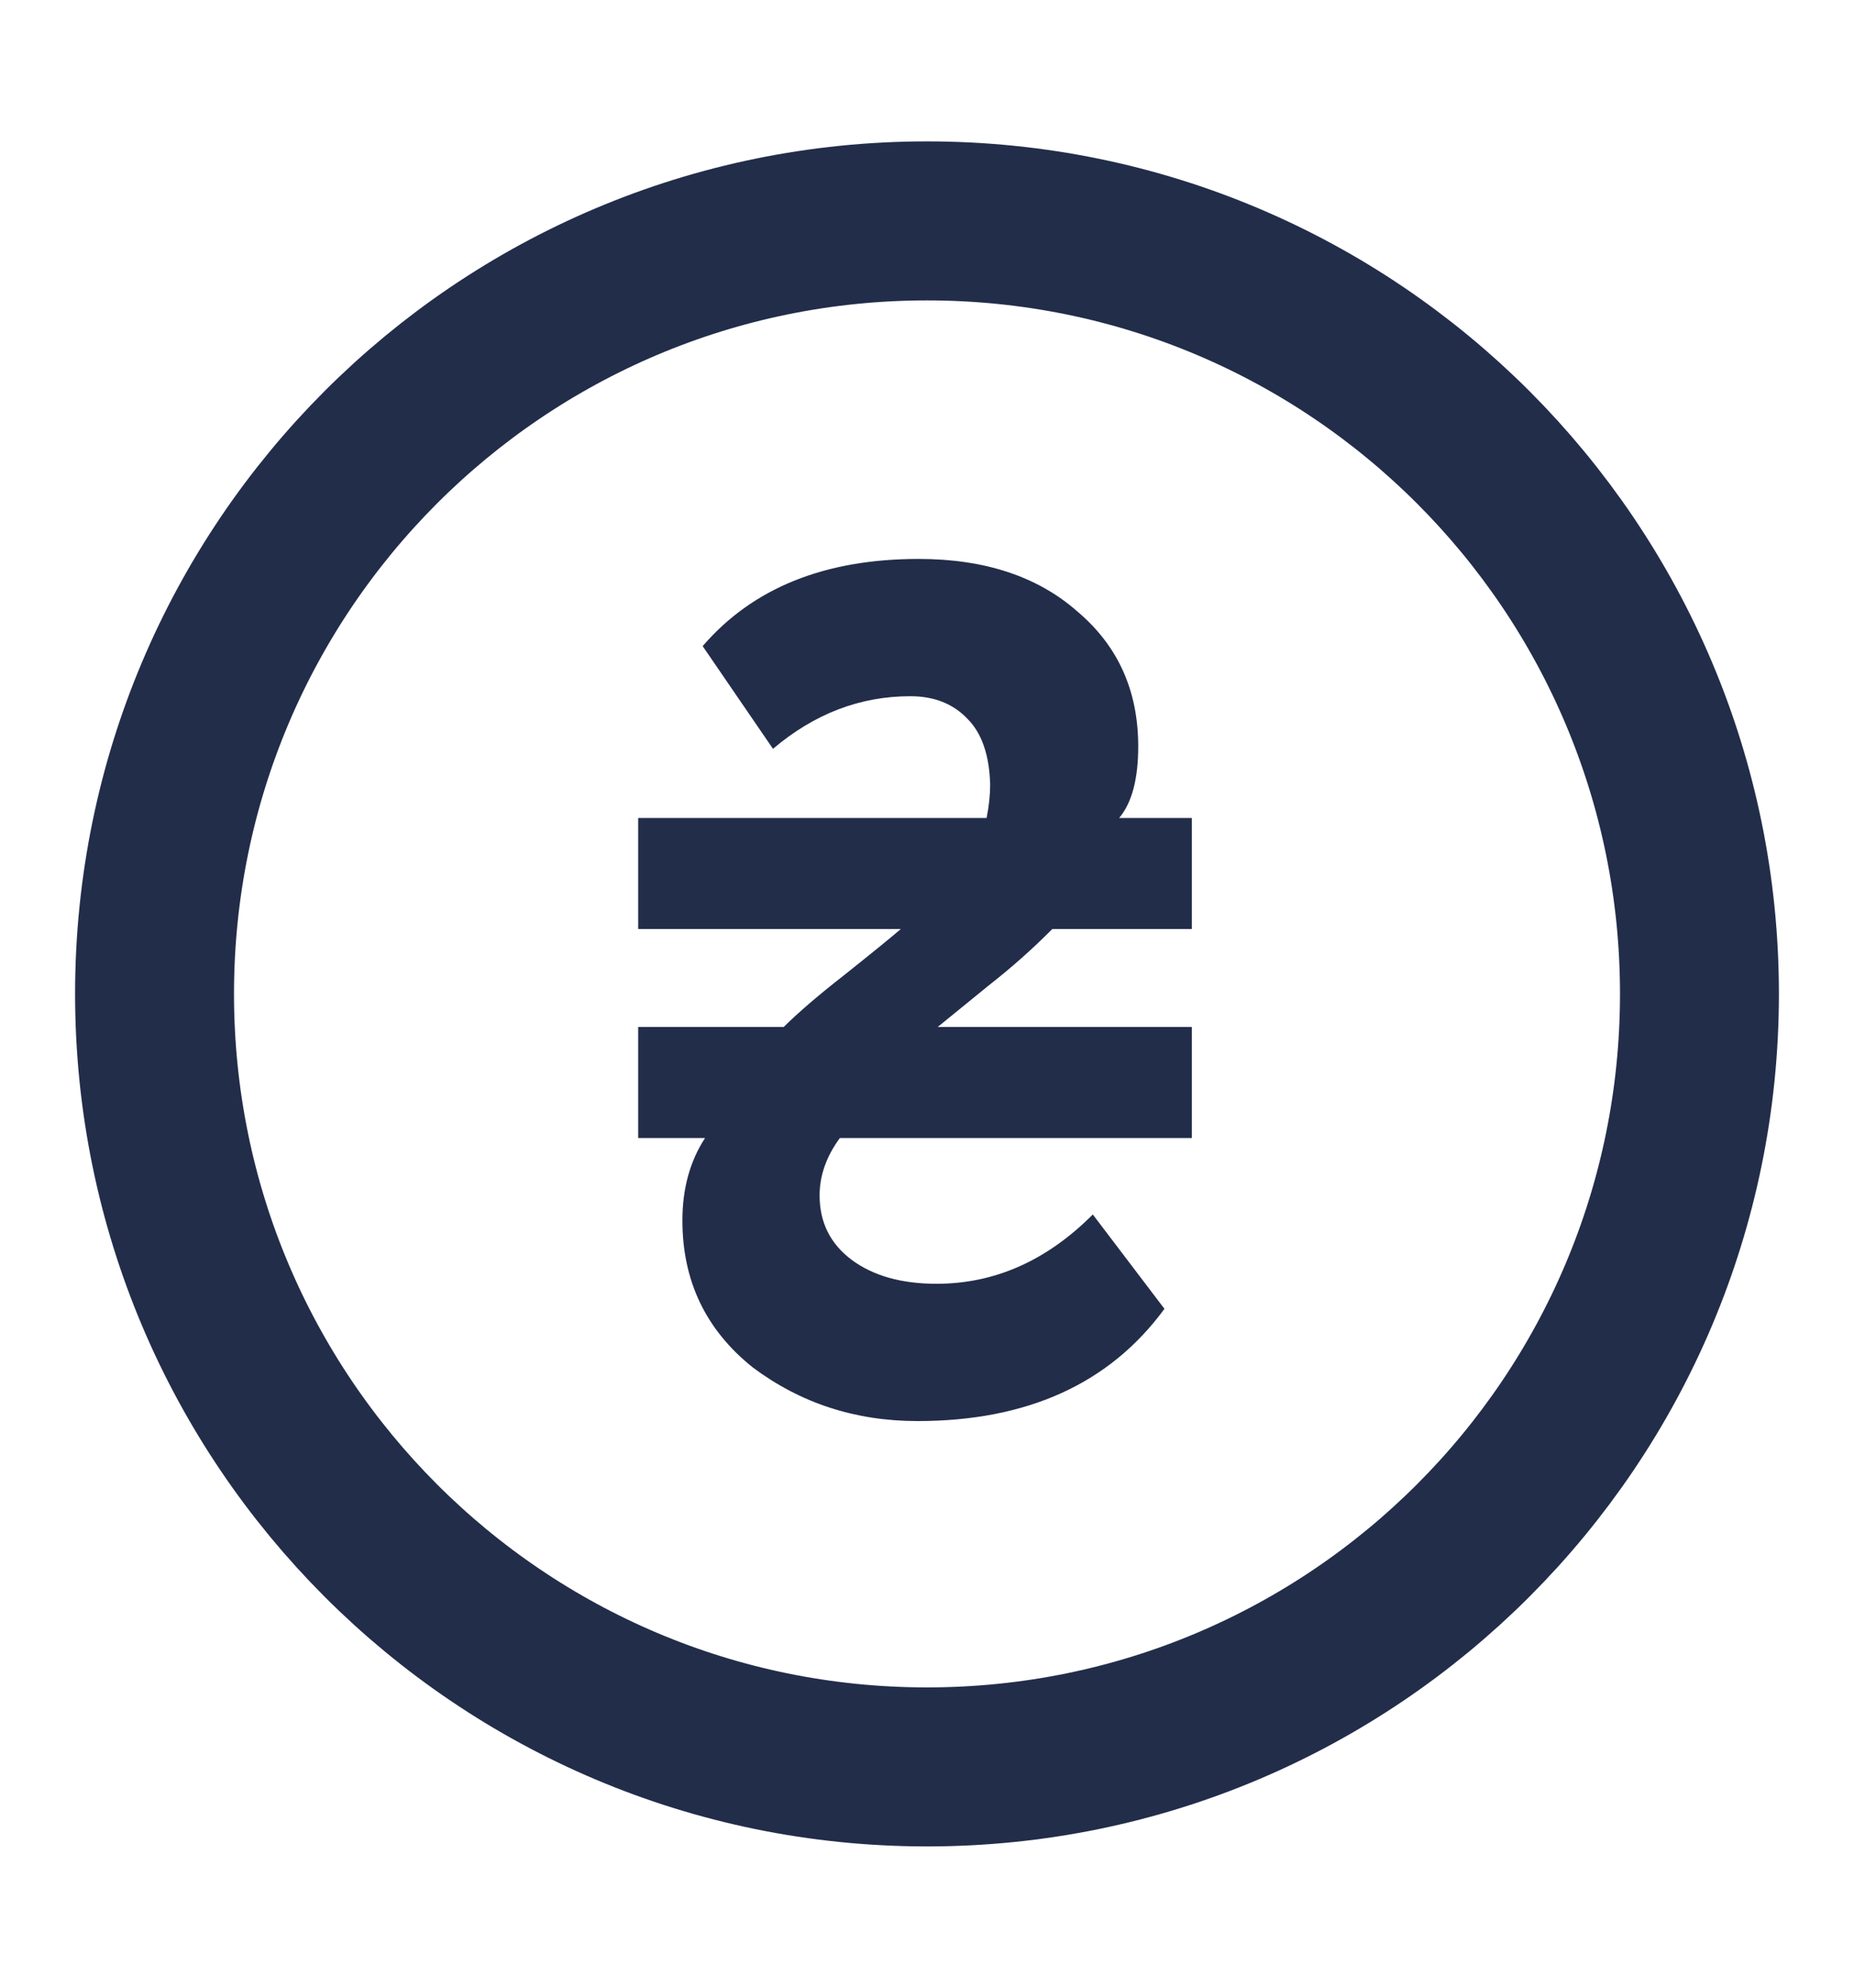 <svg width="14" height="15" viewBox="0 0 14 15" fill="none" xmlns="http://www.w3.org/2000/svg">
<path d="M7 13.334C10.222 13.334 12.833 10.722 12.833 7.5C12.833 4.279 10.222 1.667 7 1.667C3.778 1.667 1.167 4.279 1.167 7.5C1.167 10.722 3.778 13.334 7 13.334Z" stroke="#222D4A" stroke-width="1.2" stroke-linecap="round" stroke-linejoin="round"/>
<path d="M6.802 7.011H4.819V6.173H7.45C7.468 6.083 7.477 5.999 7.477 5.921C7.471 5.699 7.414 5.533 7.306 5.425C7.198 5.311 7.054 5.254 6.874 5.254C6.495 5.254 6.15 5.386 5.837 5.651L5.306 4.876C5.684 4.437 6.228 4.218 6.937 4.218C7.435 4.218 7.835 4.35 8.135 4.614C8.442 4.873 8.595 5.212 8.595 5.633C8.595 5.879 8.547 6.059 8.451 6.173H9V7.011H7.946C7.796 7.162 7.637 7.303 7.468 7.435C7.372 7.513 7.243 7.618 7.081 7.75H9V8.588H6.342C6.24 8.727 6.189 8.871 6.189 9.021C6.189 9.225 6.27 9.387 6.432 9.508C6.594 9.628 6.808 9.688 7.072 9.688C7.511 9.688 7.904 9.514 8.252 9.165L8.793 9.877C8.379 10.442 7.757 10.724 6.928 10.724C6.459 10.724 6.045 10.589 5.684 10.319C5.33 10.036 5.153 9.667 5.153 9.21C5.153 8.97 5.21 8.763 5.324 8.588H4.819V7.75H5.918C6.027 7.642 6.177 7.513 6.369 7.363C6.573 7.201 6.718 7.083 6.802 7.011Z" fill="#222D4A"/>
</svg>
